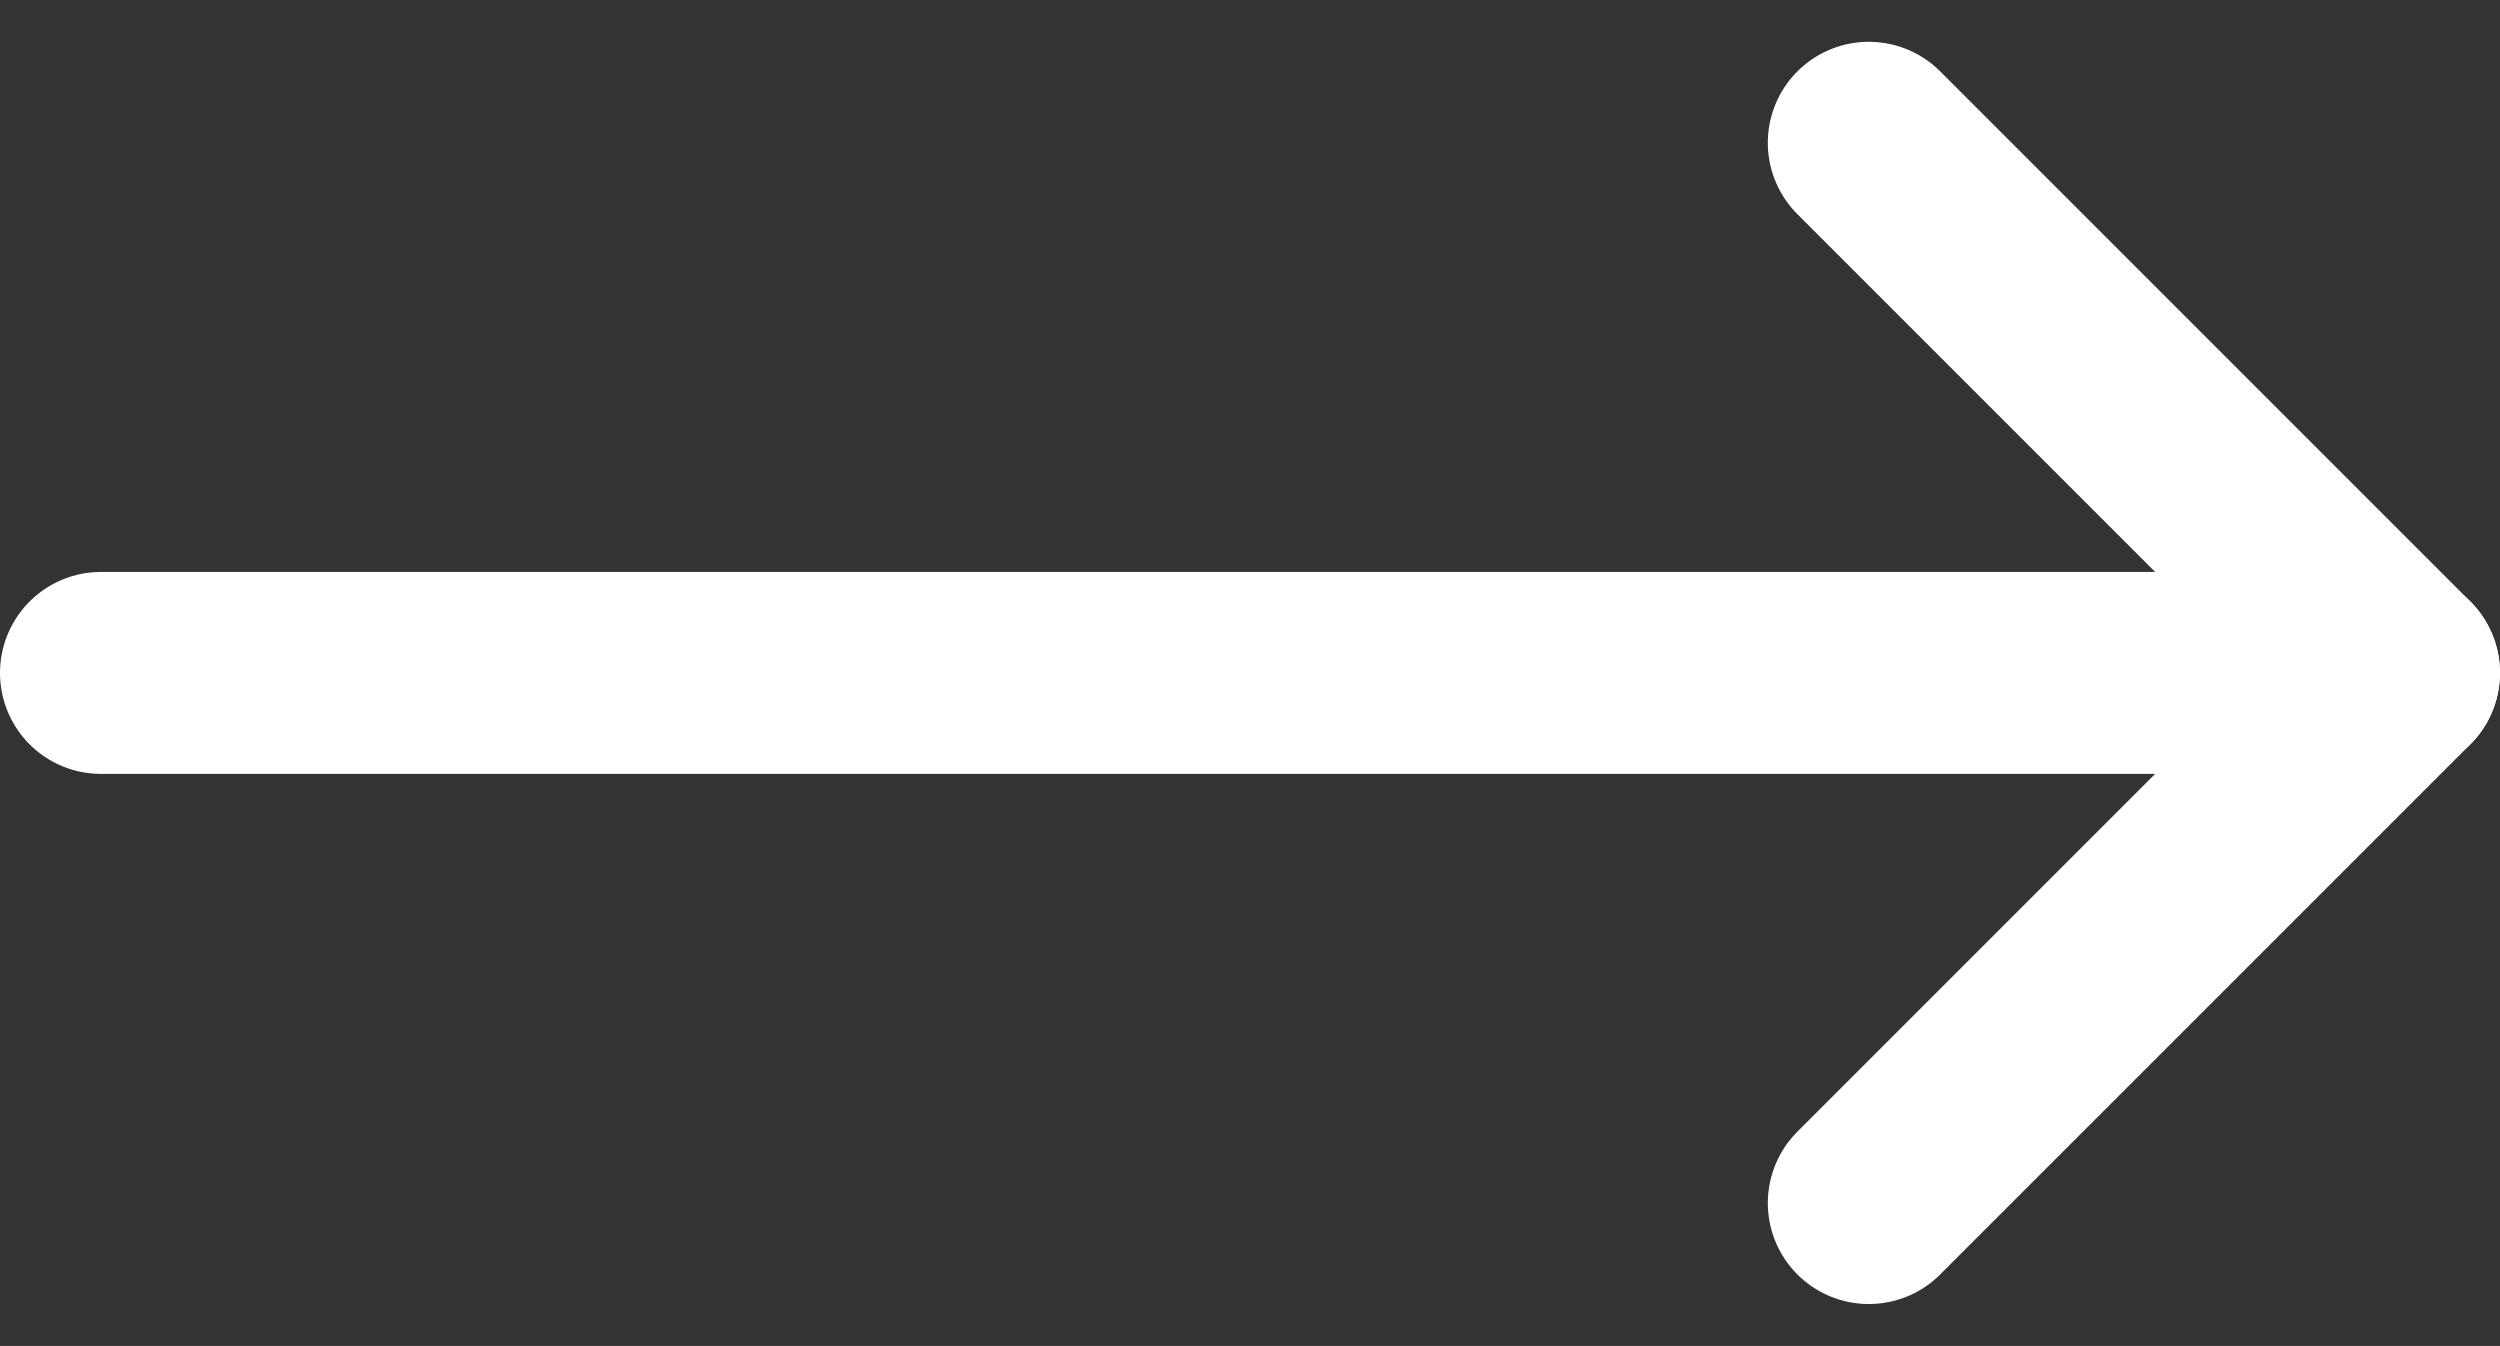 <svg xmlns="http://www.w3.org/2000/svg" width="24.758" height="13.329" viewBox="0 0 24.758 13.329">
  <rect x="0" y="0" width="24.758" height="13.329" fill="#333333" stroke="none"/>
  <g id="Icon_feather-arrow-right" data-name="Icon feather-arrow-right" transform="translate(10.427 -6.086)">
    <path id="Path_225" data-name="Path 225" d="M7.5,18H30.258" transform="translate(-16.927 -5.25)" fill="none" stroke="#fff" stroke-linecap="round" stroke-linejoin="round" stroke-width="2"/>
    <path id="Path_226" data-name="Path 226" d="M18,7.5l5.25,5.25L18,18" transform="translate(-9.92 0)" fill="none" stroke="#fff" stroke-linecap="round" stroke-linejoin="round" stroke-width="2"/>
  </g>
</svg>
